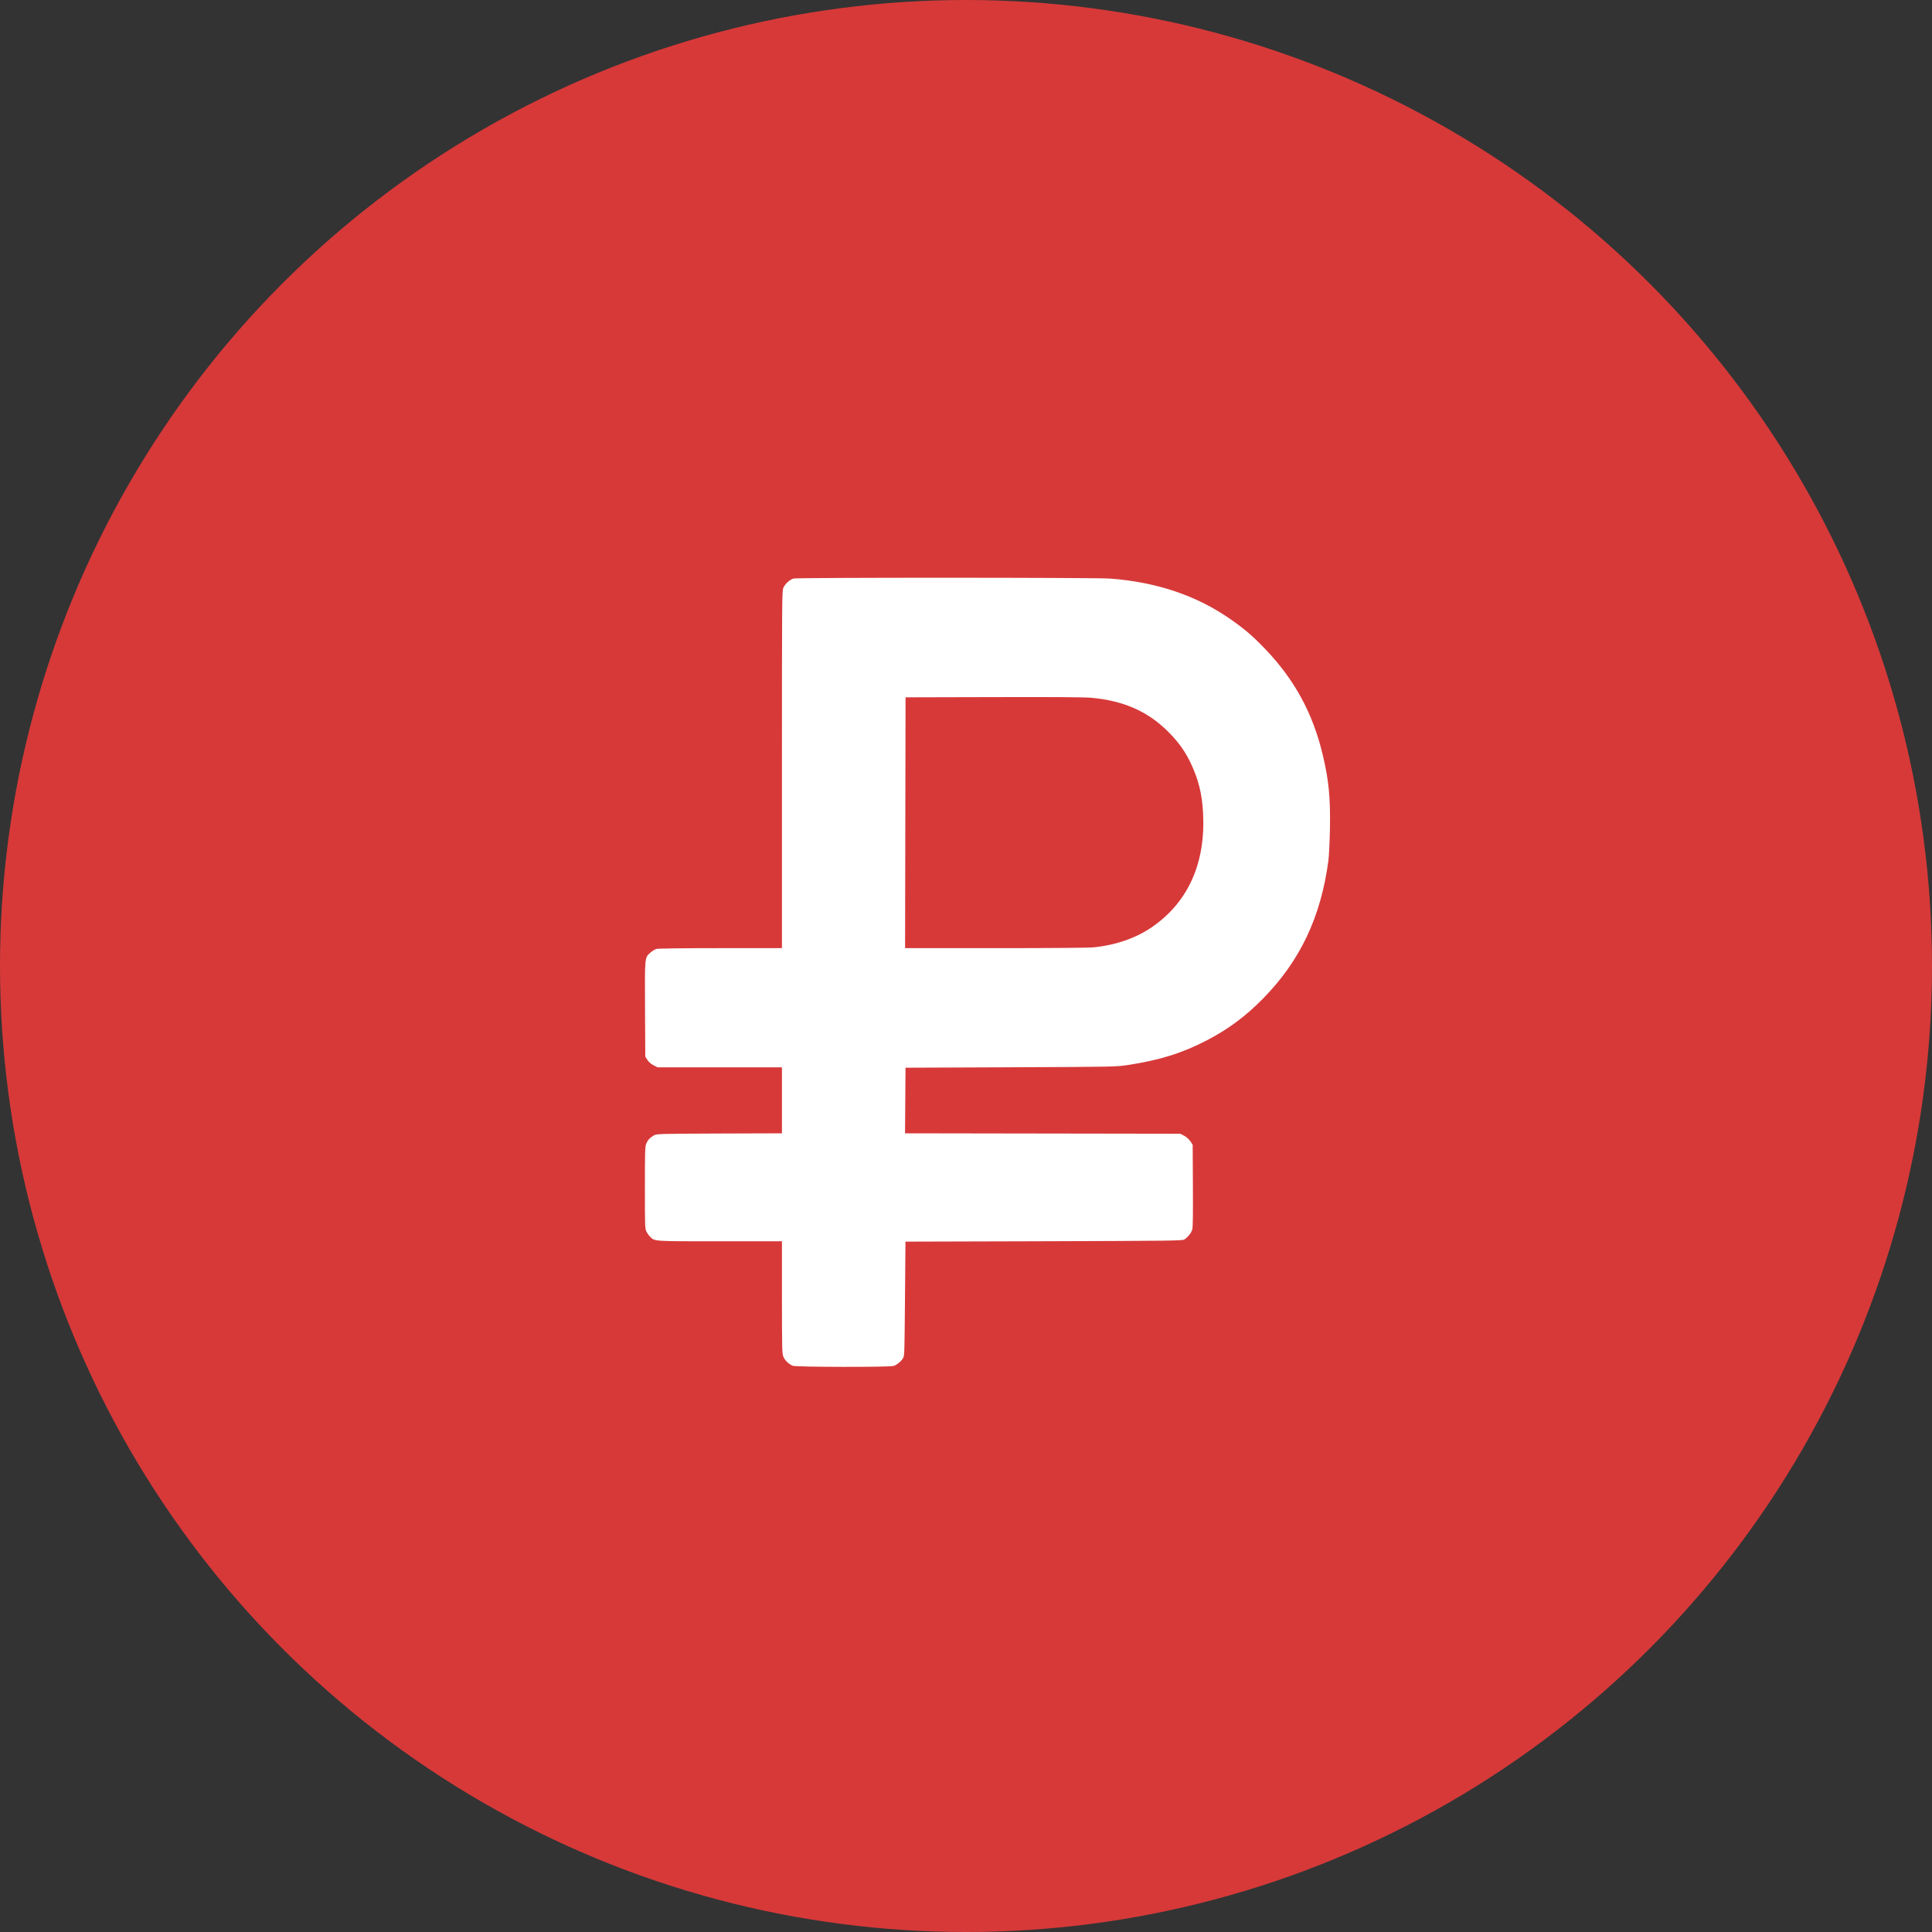 <?xml version="1.0" encoding="UTF-8"?> <svg xmlns="http://www.w3.org/2000/svg" width="45" height="45" viewBox="0 0 45 45" fill="none"><rect x="0" y="0" width="45" height="45" fill="#333333" stroke="none"/> <circle cx="22.5" cy="22.5" r="22.5" fill="#D73939"></circle> <path d="M18.469 31.813C18.378 31.778 18.285 31.691 18.248 31.605C18.216 31.532 18.214 31.458 18.213 30.22L18.213 28.912H16.769C15.19 28.912 15.254 28.916 15.14 28.803C15.112 28.775 15.074 28.721 15.055 28.683C15.023 28.617 15.021 28.561 15.021 27.665C15.021 26.851 15.025 26.706 15.049 26.647C15.084 26.558 15.137 26.499 15.227 26.448C15.298 26.408 15.303 26.408 16.756 26.402L18.213 26.397V24.86H15.315L15.22 24.811C15.159 24.779 15.109 24.735 15.078 24.686L15.03 24.61L15.024 23.511C15.019 22.274 15.013 22.309 15.15 22.188C15.191 22.152 15.253 22.114 15.288 22.103C15.328 22.092 15.893 22.084 16.782 22.084L18.213 22.084L18.213 17.925C18.213 13.92 18.214 13.764 18.247 13.69C18.286 13.6 18.394 13.501 18.482 13.475C18.569 13.45 25.507 13.451 25.853 13.476C26.937 13.556 27.873 13.872 28.66 14.422C29.002 14.662 29.172 14.808 29.468 15.116C30.153 15.83 30.581 16.617 30.81 17.585C30.951 18.18 30.989 18.569 30.977 19.299C30.969 19.646 30.957 19.921 30.939 20.059C30.763 21.365 30.281 22.38 29.42 23.257C29.014 23.671 28.613 23.969 28.113 24.23C27.536 24.53 27.003 24.696 26.263 24.807C25.993 24.848 25.938 24.849 23.539 24.859L21.091 24.869L21.08 26.397L27.494 26.407L27.583 26.455C27.637 26.484 27.693 26.535 27.726 26.583L27.78 26.664L27.785 27.614C27.789 28.265 27.785 28.586 27.771 28.635C27.747 28.718 27.663 28.825 27.584 28.87C27.532 28.899 27.294 28.902 24.309 28.911L21.09 28.92L21.079 30.243C21.068 31.45 21.068 31.57 21.039 31.624C20.998 31.703 20.895 31.789 20.811 31.816C20.713 31.846 18.547 31.843 18.465 31.812L18.469 31.813ZM25.48 22.065C26.009 22.009 26.476 21.844 26.852 21.58C27.687 20.994 28.087 20.083 28.021 18.918C27.997 18.487 27.913 18.153 27.737 17.78C27.604 17.5 27.454 17.29 27.214 17.048C26.739 16.571 26.17 16.319 25.414 16.252C25.256 16.238 24.522 16.233 23.137 16.237L21.092 16.242L21.081 22.084H23.186C24.524 22.084 25.36 22.077 25.478 22.065L25.48 22.065Z" fill="white"></path> </svg> 